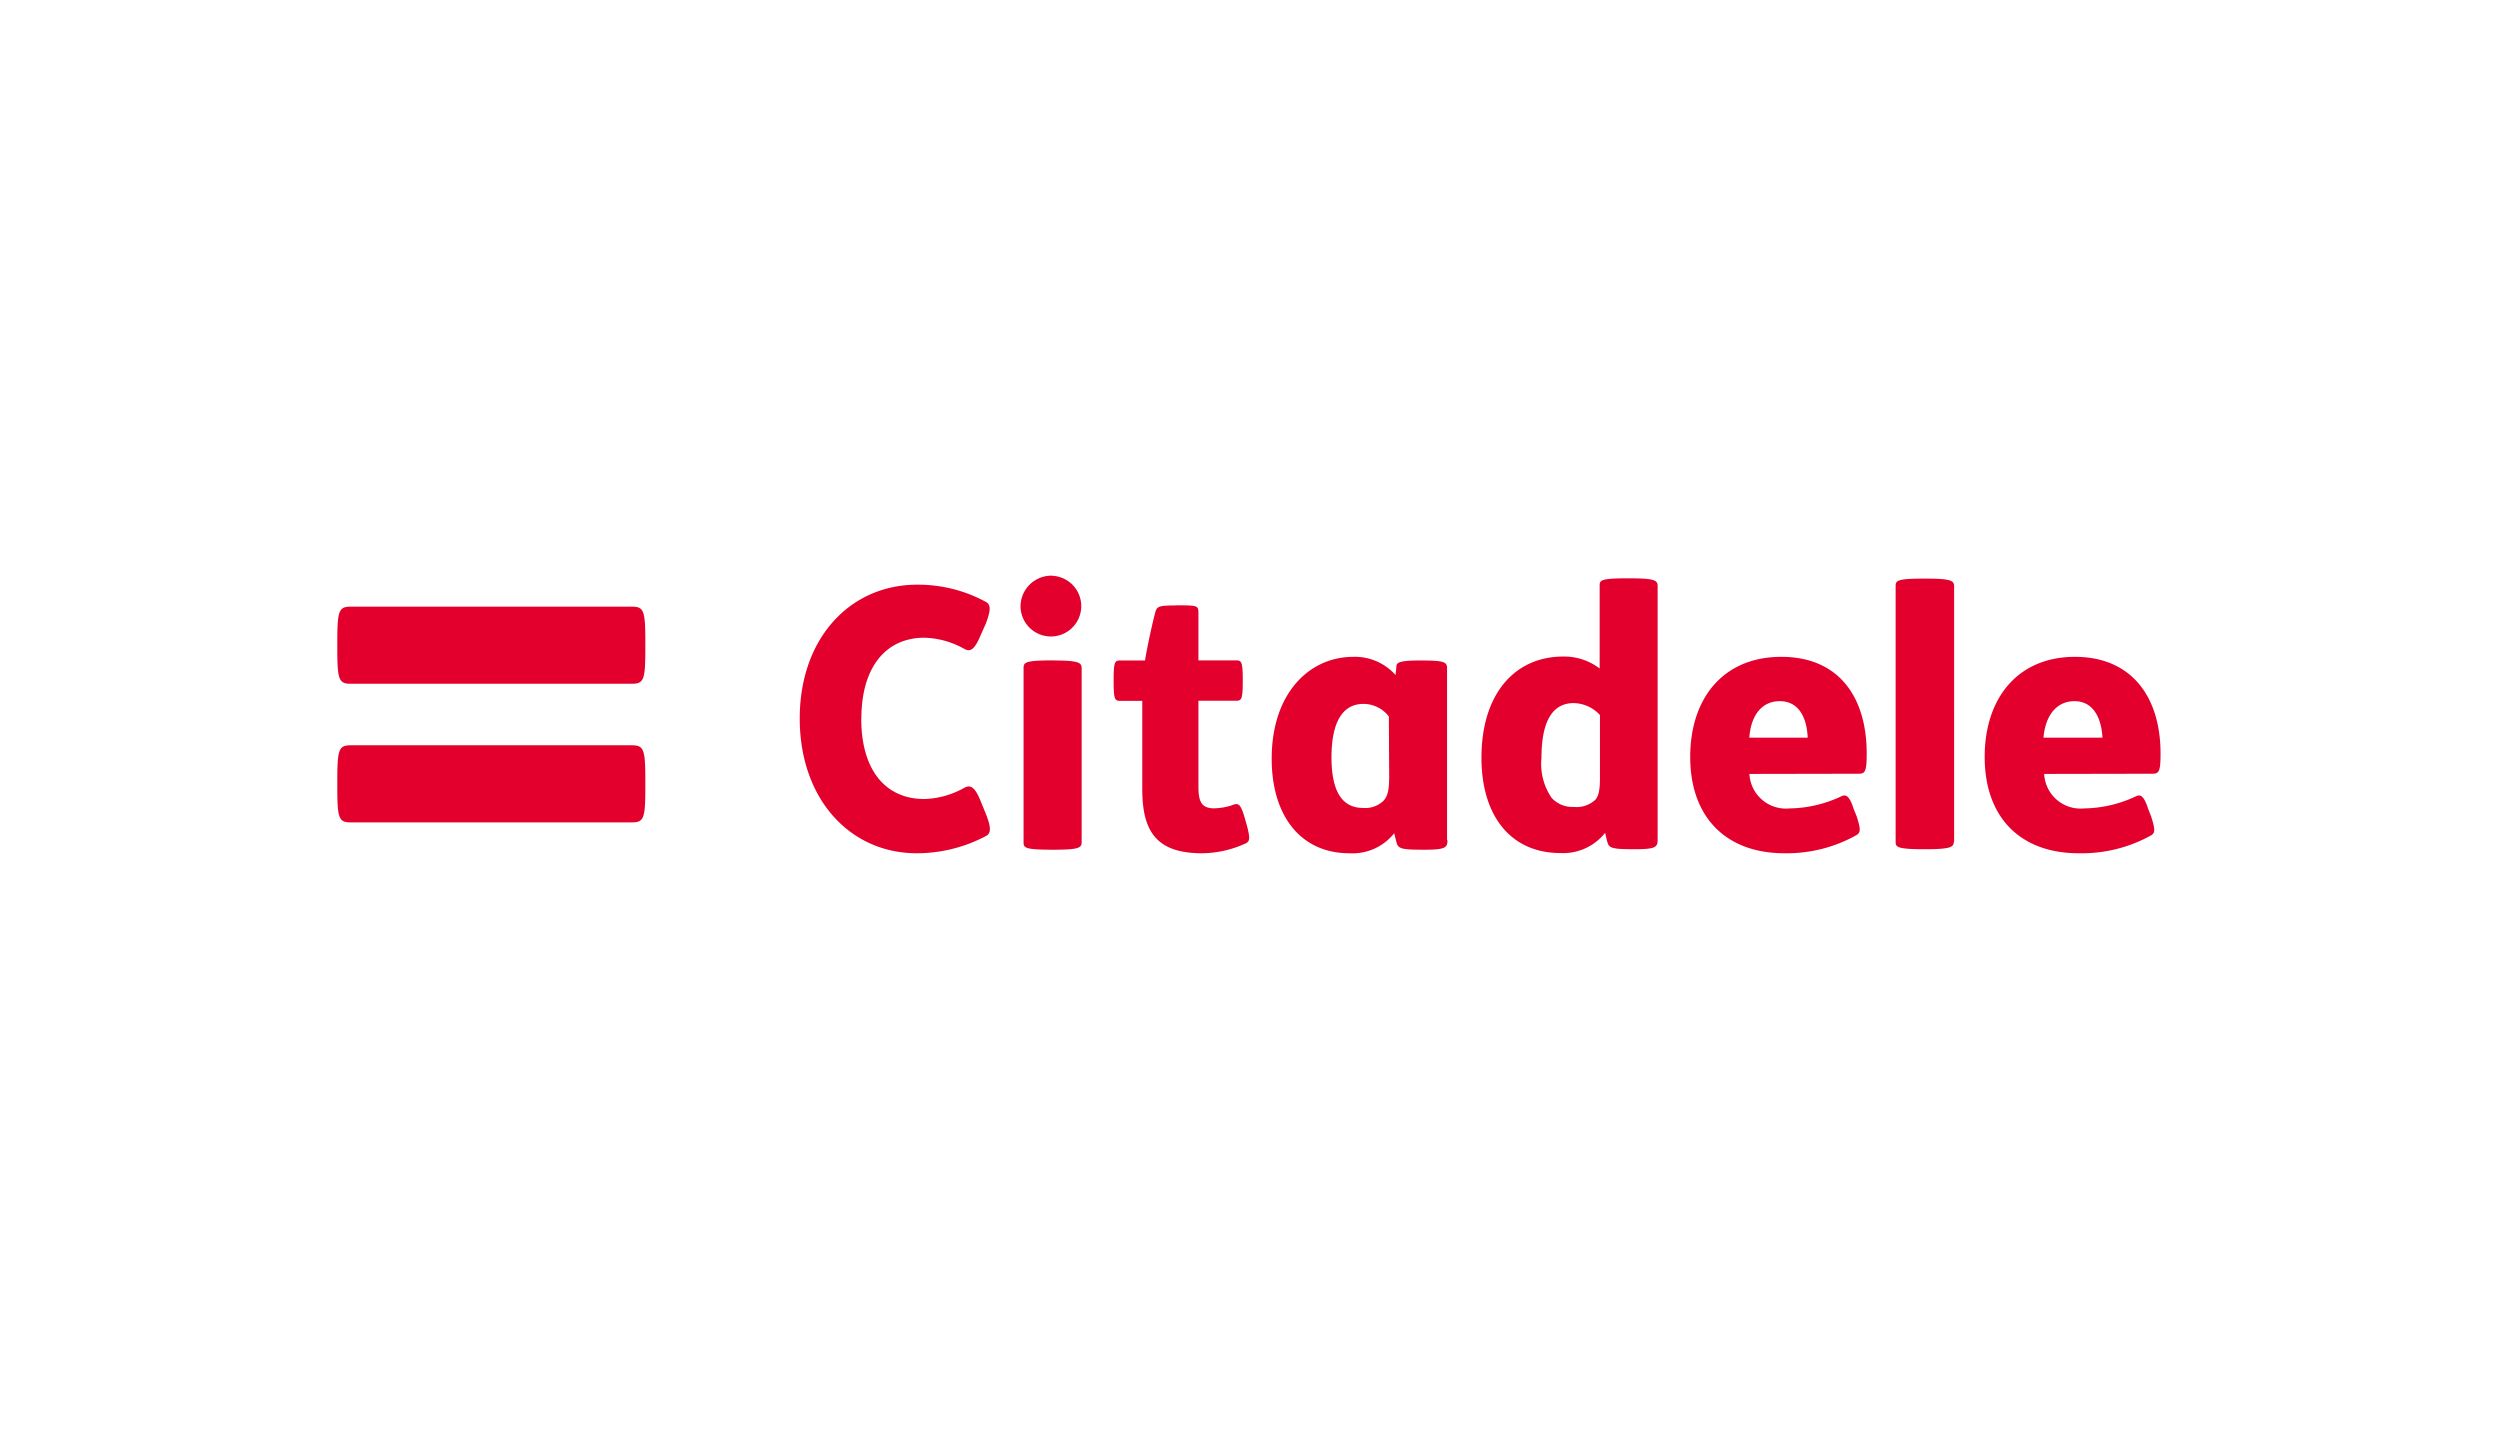 <?xml version="1.0" encoding="UTF-8"?><svg id="Layer_1" data-name="Layer 1" xmlns="http://www.w3.org/2000/svg" xmlns:xlink="http://www.w3.org/1999/xlink" viewBox="0 0 630 360"><defs><style>.cls-1{fill:#e3002c;fill-rule:evenodd;}</style><symbol id="custom-citadele-logo-2" data-name="custom-citadele-logo" viewBox="0 0 180.18 27.43"><path class="cls-1" d="M51.79,13.3c0,5.15,2.47,8,6.22,8a8.49,8.49,0,0,0,4-1.13c.52-.25.93-.16,1.6,1.45l.49,1.1c.49,1.32.52,1.88-.08,2.16a14,14,0,0,1-6.72,1.66c-6.6,0-11.6-5.26-11.6-13.22S50.66,0,57.26,0a14.61,14.61,0,0,1,6.8,1.68c.58.28.55.85.06,2.15L63.64,5C63,6.65,62.55,6.75,62,6.49a8.5,8.5,0,0,0-4-1.13c-3.75,0-6.22,2.76-6.22,7.94m78.7-12c0-.71-.26-.9-2.22-.9h-.2c-2,0-2.35.11-2.52.62-.09.28-.18.71-.25,1a5.29,5.29,0,0,0-4.42-2c-4.87,0-7.8,3.63-7.8,9.42,0,6.28,3.26,10,8.1,10a5.81,5.81,0,0,0,3.58-1.18v8.14c0,.56,0,.77,2.77.77h.18c2.52,0,2.78-.21,2.78-.77V1.26Zm-5.73,12.39a3.61,3.61,0,0,1-2.62,1.15C120,14.8,119,12.9,119,9.42a5.93,5.93,0,0,1,1-3.94,2.75,2.75,0,0,1,2.18-.9,2.71,2.71,0,0,1,2.15.71c.31.37.45.91.45,2.16v6.2Zm35-12.53c0-.53-.25-.76-2.78-.76h-.19c-2.71,0-2.78.23-2.78.76V26.37c0,.56.07.77,2.78.77H157c2.52,0,2.78-.21,2.78-.77V1.12ZM139.55,7.84a3.61,3.61,0,0,1,3.95-3.41,12.36,12.36,0,0,1,5.2,1.23c.4.16.75,0,1.16-1.3l.29-.71c.43-1.34.39-1.62-.06-1.88A14.09,14.09,0,0,0,143,0c-5.71,0-9.3,3.51-9.3,9.52,0,5.83,3.29,9.89,9,9.89s8.44-4,8.44-9.55c0-1.84-.17-2-.81-2Zm5.76,3.58c-.08,1.93-.84,3.61-2.77,3.61-1.64,0-2.83-1.24-3-3.61h5.82Zm23.37-3.58a3.6,3.6,0,0,1,3.94-3.41,12.43,12.43,0,0,1,5.2,1.23c.39.16.73,0,1.15-1.31l.28-.71c.42-1.33.4-1.62,0-1.87A14.12,14.12,0,0,0,172.08,0c-5.71,0-9.28,3.5-9.28,9.52,0,5.83,3.29,9.89,8.92,9.89s8.46-4,8.46-9.55c0-1.84-.17-2-.82-2Zm5.76,3.58c-.1,1.93-.89,3.61-2.77,3.61-1.64,0-2.85-1.24-3.06-3.61Zm-70.52,2.09a3.16,3.16,0,0,1-2.5,1.25c-2.14,0-3.17-1.9-3.17-5.28,0-2.87.76-5,3.11-5a2.58,2.58,0,0,1,2,.68c.42.44.59,1,.59,2.41Zm5.79-12.25c0-.71-.26-.91-2.22-.91h-.27c-2,0-2.34.11-2.52.63-.08.28-.18.71-.25,1A5.26,5.26,0,0,0,100,0c-4.67,0-7.66,3.55-7.66,9.35,0,6.45,3.7,10.06,8.07,10.06a5.36,5.36,0,0,0,4.17-1.8l.08.8c0,.39.15.64,2.27.64h.24c2.18,0,2.5-.16,2.5-.74v-17ZM82.82,24.5c2.16,0,2.28,0,2.28-.74v-4.7h3.71c.52,0,.67-.09.67-1.87v-.25c0-1.78-.15-1.87-.67-1.87H85.1V6.61c0-1.43.25-2.17,1.54-2.17a6,6,0,0,1,1.85.33c.61.26.84,0,1.26-1.54l.1-.34c.44-1.62.31-1.77-.27-2A10.46,10.46,0,0,0,85.43,0c-4.59,0-5.88,2.3-5.88,6.35v8.71H77.39c-.53,0-.67.09-.67,1.87v.25c0,1.78.14,1.87.67,1.87h2.43c.25,1.51.72,3.64,1,4.7.17.61.26.74,2,.74m-12-5.44c2.51,0,2.74-.23,2.74-.79V1.11c0-.56-.23-.76-2.75-.76h-.15c-2.78,0-2.84.2-2.84.76V18.27c0,.56.06.79,2.84.79h.16Zm-.16,8.37a3,3,0,1,0-3.14-3A3.05,3.05,0,0,0,70.67,27.43ZM1.33,3.05C.13,3.05,0,3.47,0,6.58v.54c0,3.12.13,3.55,1.33,3.55H29.11c1.21,0,1.33-.43,1.33-3.55V6.58c0-3.12-.12-3.53-1.33-3.53ZM29.11,24.37c1.21,0,1.33-.43,1.33-3.55v-.51c0-3.14-.12-3.56-1.33-3.56H1.33c-1.2,0-1.33.42-1.33,3.56v.51c0,3.12.13,3.55,1.33,3.55H29.11"/></symbol></defs><title>967_white</title><use width="180.18" height="27.43" transform="matrix(2.55, 0, 0, -2.55, 85, 215.02)" xlink:href="#custom-citadele-logo-2"/></svg>